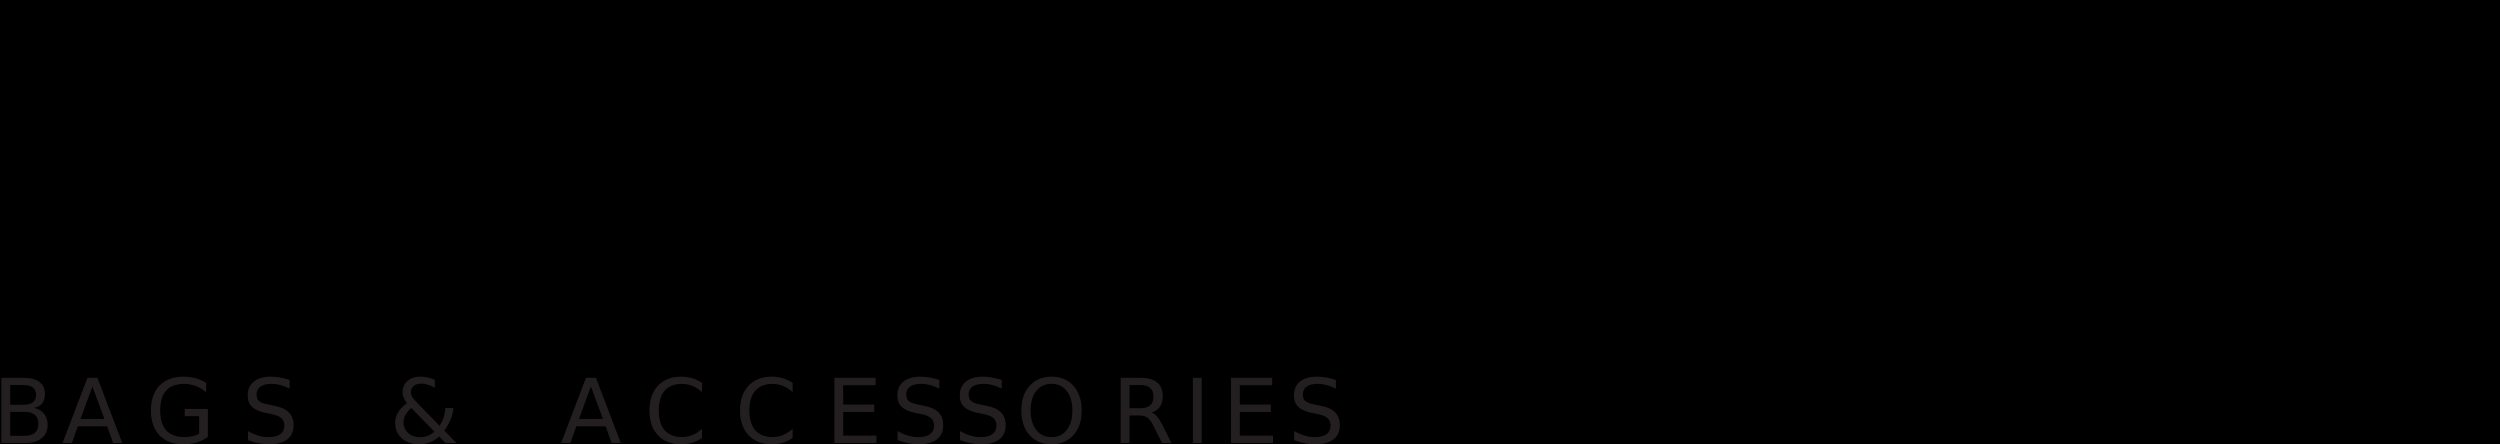 <?xml version="1.0" encoding="UTF-8" standalone="no"?>
<svg
   xmlns:dc="http://purl.org/dc/elements/1.1/"
   xmlns:cc="http://creativecommons.org/ns#"
   xmlns:rdf="http://www.w3.org/1999/02/22-rdf-syntax-ns#"
   xmlns:svg="http://www.w3.org/2000/svg"
   xmlns="http://www.w3.org/2000/svg"
   viewBox="0 0 382.637 68"
   height="68"
   width="382.637"
   xml:space="preserve"
   id="svg2"
   version="1.1"><defs
     id="defs6" /><g
     id="g10"
     transform="matrix(1.333,0,0,-1.333,-2.797,72.957)"><path
       id="path14"
       style="fill:#231f20;fill-opacity:1;fill-rule:nonzero;stroke:none;stroke-width:0.04"
       d="m 22.428,50.37 1.793,4.288 H 2.157 v -38.437 h 4.6 v 18.556 h 9.668 l 1.793,4.366 H 6.835 V 50.37 H 22.428" /><path
       id="path16"
       style="fill:#231f20;fill-opacity:1;fill-rule:nonzero;stroke:none;stroke-width:0.04"
       d="m 22.389,50.429 1.744,4.17 H 2.216 V 16.28 H 6.698 v 18.556 h 9.687 l 1.745,4.248 H 6.776 V 50.429 Z m 1.921,4.288 -1.843,-4.406 H 6.894 V 39.202 H 18.306 L 16.464,34.718 H 6.816 V 16.163 H 2.098 v 38.555 h 22.212" /><path
       id="path18"
       style="fill:#231f20;fill-opacity:1;fill-rule:nonzero;stroke:none;stroke-width:0.04"
       d="m 22.662,28.15 7.816,20.116 7.933,-20.116 z m 10.369,26.509 h -4.912 L 13.189,16.221 h 4.639 l 3.196,7.537 h 18.946 l 2.962,-7.537 h 4.834 l -14.736,38.437" /><path
       id="path20"
       style="fill:#231f20;fill-opacity:1;fill-rule:nonzero;stroke:none;stroke-width:0.04"
       d="M 22.748,28.209 H 38.325 L 30.478,48.103 Z M 38.498,28.091 H 22.576 l 7.902,20.336 z m 4.475,-11.811 h 4.708 L 32.99,54.6 H 28.16 L 13.275,16.28 h 4.514 l 3.197,7.537 h 19.025 z m 4.879,-0.118 h -4.96 l -2.962,7.537 H 21.064 l -3.197,-7.537 h -4.764 l 0.031,0.08 14.945,38.475 h 4.992 l 0.014,-0.038 14.767,-38.517" /><path
       id="path22"
       style="fill:#231f20;fill-opacity:1;fill-rule:nonzero;stroke:none;stroke-width:0.04"
       d="m 54.55,20.977 -5.379,13.878 c 9.044,0.936 11.071,-4.6 11.071,-4.6 2.417,-7.095 -5.691,-9.278 -5.691,-9.278 z M 43.167,50.292 h 8.498 c 0,0 5.614,-0.312 6.159,-4.834 0.546,-4.522 -3.274,-7 -10.057,-6.393 z M 59.618,37.818 c 4.366,3.508 2.729,9.356 2.729,9.356 -1.794,7.251 -9.979,7.484 -9.979,7.484 H 36.774 l 14.891,-38.437 c 6.004,-0.623 13.451,3.037 13.919,10.911 0.444,7.472 -5.966,10.685 -5.966,10.685" /><path
       id="path24"
       style="fill:#231f20;fill-opacity:1;fill-rule:nonzero;stroke:none;stroke-width:0.04"
       d="m 47.808,39.121 c 3.845,-0.339 6.771,0.299 8.463,1.846 1.026,0.938 1.546,2.169 1.546,3.659 0,0.267 -0.017,0.544 -0.051,0.825 -0.278,2.308 -1.92,3.485 -3.249,4.066 -1.445,0.632 -2.84,0.716 -2.854,0.716 h -8.408 z m 10.127,5.505 c 0,-1.524 -0.533,-2.785 -1.585,-3.746 -1.722,-1.575 -4.692,-2.223 -8.589,-1.874 l -0.036,0.003 -0.013,0.033 -4.634,11.308 h 8.586 c 0.017,-8.08e-4 1.434,-0.086 2.899,-0.726 1.357,-0.593 3.034,-1.796 3.319,-4.16 0.034,-0.286 0.052,-0.568 0.052,-0.839 z M 54.586,21.048 c 0.278,0.082 1.65,0.515 3.004,1.444 1.388,0.951 3.042,2.633 3.042,5.244 0,0.789 -0.15,1.63 -0.447,2.5 -0.004,0.012 -0.522,1.386 -2.13,2.628 -1.477,1.14 -4.201,2.399 -8.802,1.94 z m 6.165,6.688 c 0,-2.663 -1.684,-4.375 -3.096,-5.343 -1.526,-1.045 -3.074,-1.469 -3.089,-1.473 l -0.051,-0.014 -5.427,13.999 0.077,0.008 c 4.692,0.485 7.467,-0.799 8.97,-1.961 1.632,-1.263 2.158,-2.663 2.163,-2.677 0.301,-0.884 0.453,-1.738 0.453,-2.54 z M 51.707,16.276 c 3.529,-0.356 7.344,0.802 9.964,3.027 2.335,1.982 3.667,4.69 3.854,7.832 0.014,0.244 0.022,0.491 0.022,0.732 v 7.68e-4 c 0,3.568 -1.618,6.068 -2.976,7.536 -1.473,1.594 -2.966,2.352 -2.98,2.36 l -0.082,0.041 0.072,0.058 c 2.486,1.997 3.007,4.764 3.007,6.732 0,1.478 -0.295,2.551 -0.299,2.562 -0.921,3.724 -3.569,5.548 -5.628,6.423 -2.235,0.949 -4.276,1.018 -4.296,1.019 H 36.86 Z m 13.958,11.592 c 0,-4.45e-4 0,-4.45e-4 0,-0.001 0,-0.243 -0.008,-0.492 -0.022,-0.739 C 65.455,23.954 64.108,21.217 61.748,19.214 59.095,16.961 55.229,15.792 51.659,16.163 l -0.036,0.004 -0.013,0.033 -14.923,38.518 h 15.68 c 0.022,-8.08e-4 2.085,-0.07 4.34,-1.028 2.084,-0.886 4.764,-2.732 5.696,-6.502 0.003,-0.009 0.303,-1.097 0.303,-2.592 0,-1.976 -0.52,-4.746 -2.982,-6.768 0.331,-0.181 1.64,-0.943 2.932,-2.34 1.373,-1.485 3.01,-4.012 3.01,-7.62" /><path
       id="path26"
       style="fill:#231f20;fill-opacity:1;fill-rule:nonzero;stroke:none;stroke-width:0.04"
       d="M 77.862,39.065 H 72.872 V 50.292 h 4.989 c 0,0 6.823,0.156 6.823,-5.613 0,-5.77 -6.823,-5.614 -6.823,-5.614 z m 0.858,-4.444 c 0.702,0 10.76,0.858 10.76,9.902 0,9.044 -9.2,10.135 -9.2,10.135 H 67.96 v -38.437 h 4.912 v 18.4 h 0.78 L 85.035,16.153 h 5.847 L 78.72,34.621" /><path
       id="path28"
       style="fill:#231f20;fill-opacity:1;fill-rule:nonzero;stroke:none;stroke-width:0.04"
       d="m 72.931,39.124 h 4.931 c 0.035,-7.68e-4 3.371,-0.054 5.333,1.864 0.949,0.928 1.431,2.17 1.431,3.691 0,1.521 -0.482,2.762 -1.431,3.691 -1.963,1.918 -5.298,1.865 -5.331,1.864 h -4.932 z m 11.812,5.555 c 0,-1.554 -0.494,-2.824 -1.467,-3.775 -1.998,-1.952 -5.383,-1.898 -5.417,-1.897 H 72.813 V 50.351 h 5.048 c 0.032,8.08e-4 3.417,0.055 5.415,-1.897 0.973,-0.951 1.467,-2.221 1.467,-3.775 z m 0.324,-28.467 h 5.705 l -12.162,18.469 h 0.109 c 0.519,0 3.146,0.276 5.616,1.552 3.374,1.744 5.084,4.533 5.084,8.29 0,4.644 -2.486,7.136 -4.572,8.409 -2.263,1.381 -4.554,1.665 -4.577,1.668 L 68.019,54.6 V 16.28 h 4.794 v 18.4 h 0.872 l 0.017,-0.028 z m 5.924,-0.118 h -5.99 l -0.017,0.028 L 73.619,34.562 H 72.931 V 16.163 H 67.901 v 38.555 h 12.378 c 0.03,-0.003 2.346,-0.291 4.631,-1.685 1.343,-0.82 2.414,-1.856 3.182,-3.079 0.96,-1.529 1.446,-3.356 1.446,-5.43 0,-2.082 -0.536,-3.898 -1.594,-5.397 -0.855,-1.212 -2.051,-2.221 -3.555,-2.998 C 82.038,34.913 79.541,34.597 78.828,34.565 L 90.992,16.094" /><path
       id="path30"
       style="fill:#231f20;fill-opacity:1;fill-rule:nonzero;stroke:none;stroke-width:0.04"
       d="M 93.144,54.659 V 16.153 h 18.634 v 4.434 H 97.822 v 14.19 h 9.746 l 1.716,4.444 H 97.822 V 50.37 h 13.956 l 1.793,4.288 H 93.144" /><path
       id="path32"
       style="fill:#231f20;fill-opacity:1;fill-rule:nonzero;stroke:none;stroke-width:0.04"
       d="m 111.738,50.429 1.743,4.17 H 93.202 V 16.212 h 18.516 v 4.317 H 97.763 v 14.308 h 9.764 l 1.67,4.326 H 97.763 V 50.429 Z m 1.921,4.288 -1.843,-4.406 H 97.88 V 39.28 h 11.488 l -1.761,-4.563 H 97.88 V 20.646 H 111.836 V 16.094 H 93.084 v 38.624 h 20.575" /><path
       id="path34"
       style="fill:#231f20;fill-opacity:1;fill-rule:nonzero;stroke:none;stroke-width:0.04"
       d="m 114.896,54.659 -1.599,-4.288 h 6.783 c 0,0 -0.063,-34.154 0,-34.217 0.063,-0.064 4.795,0 4.795,0 v 34.179 h 9.473 V 16.153 h 4.756 V 50.292 h 8.42 l 1.793,4.366 h -34.422" /><path
       id="path36"
       style="fill:#231f20;fill-opacity:1;fill-rule:nonzero;stroke:none;stroke-width:0.04"
       d="m 147.485,50.351 1.745,4.248 h -34.293 l -1.555,-4.17 h 6.758 l -4.1e-4,-0.059 c 0,-0.152 -0.028,-15.295 -0.028,-25.318 0,-6.728 0.013,-8.571 0.024,-8.851 0.346,-0.034 2.923,-0.014 4.68,0.009 v 34.18 h 9.592 V 16.212 h 4.638 V 50.351 Z m 1.921,4.366 -1.842,-4.484 h -8.4 V 16.094 h -4.874 v 34.179 h -9.356 V 16.095 l -0.058,-7.68e-4 c -4.756,-0.064 -4.815,-0.005 -4.837,0.017 -0.028,0.028 -0.045,0.045 -0.045,8.941 0,9.705 0.026,24.21 0.028,25.259 h -6.809 l 1.643,4.406 h 34.551" /><path
       id="path38"
       style="fill:#231f20;fill-opacity:1;fill-rule:nonzero;stroke:none;stroke-width:0.04"
       d="m 153.918,50.278 1.676,4.38 h -4.834 l -1.713,-4.38 h 4.871" /><path
       id="path40"
       style="fill:#231f20;fill-opacity:1;fill-rule:nonzero;stroke:none;stroke-width:0.04"
       d="m 153.877,50.337 1.631,4.262 h -4.708 l -1.667,-4.262 z m 1.803,4.38 -1.722,-4.498 h -4.998 l 1.76,4.498 h 4.96" /><path
       id="path42"
       style="fill:#231f20;fill-opacity:1;fill-rule:nonzero;stroke:none;stroke-width:0.04"
       d="M 149.006,49.369 V 16.125 h 4.873 v 33.244 h -4.873" /><path
       id="path44"
       style="fill:#231f20;fill-opacity:1;fill-rule:nonzero;stroke:none;stroke-width:0.04"
       d="m 153.82,16.184 v 33.126 h -4.755 V 16.184 Z m 0.118,33.244 V 16.066 h -4.991 v 33.362 h 4.991" /><g
       id="flowRoot879"
       style="font-style:normal;font-weight:normal;font-size:40px;line-height:1.25;font-family:sans-serif;letter-spacing:0px;word-spacing:0px;opacity:1;fill:#8d8d8d;fill-opacity:1;stroke:none;stroke-opacity:1"
       transform="matrix(0.303,0,0,-0.303,1.25,56.553)"
       aria-label="- оптовая торговля"><path
         id="path1230"
         style="font-size:42.667px;fill:#8d8d8d;fill-opacity:1;stroke:none;stroke-opacity:1"
         d="m 539.007,86.212 h 11.229 v 3.417 h -11.229 z" /><path
         id="path1232"
         style="font-size:42.667px;fill:#8d8d8d;fill-opacity:1;stroke:none;stroke-opacity:1"
         d="m 578.986,78.962 q -3.083,0 -4.875,2.417 -1.792,2.396 -1.792,6.583 0,4.188 1.771,6.604 1.792,2.396 4.896,2.396 3.062,0 4.854,-2.417 1.792,-2.417 1.792,-6.583 0,-4.146 -1.792,-6.562 -1.792,-2.438 -4.854,-2.438 z m 0,-3.25 q 5,0 7.854,3.25 2.854,3.25 2.854,9 0,5.729 -2.854,9 -2.854,3.25 -7.854,3.25 -5.021,0 -7.875,-3.25 -2.833,-3.271 -2.833,-9 0,-5.75 2.833,-9 2.854,-3.25 7.875,-3.25 z" /><path
         id="path1234"
         style="font-size:42.667px;fill:#8d8d8d;fill-opacity:1;stroke:none;stroke-opacity:1"
         d="m 616.028,76.274 v 23.333 h -3.854 V 79.337 h -12.438 v 20.271 h -3.854 V 76.274 Z" /><path
         id="path1236"
         style="font-size:42.667px;fill:#8d8d8d;fill-opacity:1;stroke:none;stroke-opacity:1"
         d="M 621.174,76.274 H 643.528 v 3.062 h -9.292 V 99.607 H 630.466 V 79.337 h -9.292 z" /><path
         id="path1238"
         style="font-size:42.667px;fill:#8d8d8d;fill-opacity:1;stroke:none;stroke-opacity:1"
         d="m 657.82,78.962 q -3.083,0 -4.875,2.417 -1.792,2.396 -1.792,6.583 0,4.188 1.771,6.604 1.792,2.396 4.896,2.396 3.062,0 4.854,-2.417 1.792,-2.417 1.792,-6.583 0,-4.146 -1.792,-6.562 -1.792,-2.438 -4.854,-2.438 z m 0,-3.25 q 5,0 7.854,3.25 2.854,3.25 2.854,9 0,5.729 -2.854,9 -2.854,3.25 -7.854,3.25 -5.021,0 -7.875,-3.25 -2.833,-3.271 -2.833,-9 0,-5.75 2.833,-9 2.854,-3.25 7.875,-3.25 z" /><path
         id="path1240"
         style="font-size:42.667px;fill:#8d8d8d;fill-opacity:1;stroke:none;stroke-opacity:1"
         d="m 678.549,88.857 v 7.688 h 5.458 q 2.625,0 4,-0.979 1.375,-1 1.375,-2.875 0,-1.875 -1.375,-2.854 -1.375,-0.979 -4,-0.979 z m 0,-9.521 v 6.458 h 5.042 q 2.167,0 3.542,-0.854 1.375,-0.875 1.375,-2.417 0,-1.542 -1.375,-2.354 -1.375,-0.833 -3.542,-0.833 z m -3.833,-3.062 h 9.125 q 4.104,0 6.312,1.5 2.208,1.5 2.208,4.271 0,2.146 -1.125,3.417 -1.125,1.25 -3.333,1.562 2.646,0.5 4.104,2.083 1.458,1.583 1.458,3.958 0,3.125 -2.417,4.833 -2.396,1.708 -6.854,1.708 h -9.479 z" /><path
         id="path1242"
         style="font-size:42.667px;fill:#8d8d8d;fill-opacity:1;stroke:none;stroke-opacity:1"
         d="m 710.632,87.878 q -4.646,0 -6.438,1.062 -1.792,1.062 -1.792,3.625 0,2.042 1.333,3.25 1.354,1.188 3.667,1.188 3.188,0 5.104,-2.25 1.938,-2.271 1.938,-6.021 v -0.854 z m 7.646,-1.583 v 13.312 h -3.833 v -3.542 q -1.312,2.125 -3.271,3.146 -1.958,1 -4.792,1 -3.583,0 -5.708,-2 -2.104,-2.021 -2.104,-5.396 0,-3.938 2.625,-5.938 2.646,-2 7.875,-2 h 5.375 v -0.375 q 0,-2.646 -1.75,-4.083 -1.729,-1.458 -4.875,-1.458 -2,0 -3.896,0.479 -1.896,0.479 -3.646,1.438 v -3.542 q 2.104,-0.812 4.083,-1.208 1.979,-0.417 3.854,-0.417 5.062,0 7.562,2.625 2.5,2.625 2.5,7.958 z" /><path
         id="path1244"
         style="font-size:42.667px;fill:#8d8d8d;fill-opacity:1;stroke:none;stroke-opacity:1"
         d="m 730.049,83.003 q 0,1.729 1.333,2.708 1.333,0.979 3.812,0.979 h 5.167 v -7.354 h -5.167 q -2.479,0 -3.812,0.958 -1.333,0.958 -1.333,2.708 z m -5.458,16.604 7.125,-10.229 q -2.417,-0.542 -4.021,-1.958 -1.604,-1.438 -1.604,-4.417 0,-3.375 2.229,-5.042 2.25,-1.688 6.771,-1.688 h 9.125 v 23.333 h -3.854 v -9.854 h -4.771 l -6.875,9.854 z" /><path
         id="path1246"
         style="fill:#8d8d8d;fill-opacity:1;stroke:none;stroke-opacity:1"
         d="m 762.596,77.732 h 20.957 v 2.871 h -8.711 v 19.004 h -3.535 V 80.604 h -8.711 z" /><path
         id="path1248"
         style="fill:#8d8d8d;fill-opacity:1;stroke:none;stroke-opacity:1"
         d="m 796.951,80.252 q -2.891,0 -4.57,2.266 -1.68,2.246 -1.68,6.172 0,3.926 1.66,6.191 1.68,2.246 4.59,2.246 2.871,0 4.551,-2.266 1.68,-2.266 1.68,-6.172 0,-3.887 -1.68,-6.152 -1.68,-2.285 -4.551,-2.285 z m 0,-3.047 q 4.688,0 7.363,3.047 2.676,3.047 2.676,8.438 0,5.371 -2.676,8.438 -2.676,3.047 -7.363,3.047 -4.707,0 -7.383,-3.047 -2.656,-3.066 -2.656,-8.438 0,-5.391 2.656,-8.438 2.676,-3.047 7.383,-3.047 z" /><path
         id="path1250"
         style="fill:#8d8d8d;fill-opacity:1;stroke:none;stroke-opacity:1"
         d="m 816.404,96.326 v 11.602 h -3.613 V 77.732 h 3.613 v 3.32 q 1.133,-1.953 2.852,-2.891 1.738,-0.957 4.141,-0.957 3.984,0 6.465,3.164 2.5,3.164 2.5,8.32 0,5.156 -2.5,8.32 -2.48,3.164 -6.465,3.164 -2.402,0 -4.141,-0.938 -1.719,-0.957 -2.852,-2.91 z m 12.227,-7.637 q 0,-3.965 -1.641,-6.211 -1.621,-2.266 -4.473,-2.266 -2.852,0 -4.492,2.266 -1.621,2.246 -1.621,6.211 0,3.965 1.621,6.23 1.641,2.246 4.492,2.246 2.852,0 4.473,-2.246 1.641,-2.266 1.641,-6.23 z" /><path
         id="path1252"
         style="fill:#8d8d8d;fill-opacity:1;stroke:none;stroke-opacity:1"
         d="m 838.182,99.607 v -21.875 h 15.43 v 2.871 h -11.816 v 19.004 z" /><path
         id="path1254"
         style="fill:#8d8d8d;fill-opacity:1;stroke:none;stroke-opacity:1"
         d="m 867.811,80.252 q -2.891,0 -4.57,2.266 -1.68,2.246 -1.68,6.172 0,3.926 1.66,6.191 1.68,2.246 4.59,2.246 2.871,0 4.551,-2.266 1.68,-2.266 1.68,-6.172 0,-3.887 -1.68,-6.152 -1.68,-2.285 -4.551,-2.285 z m 0,-3.047 q 4.688,0 7.363,3.047 2.676,3.047 2.676,8.438 0,5.371 -2.676,8.438 -2.676,3.047 -7.363,3.047 -4.707,0 -7.383,-3.047 -2.656,-3.066 -2.656,-8.438 0,-5.391 2.656,-8.438 2.676,-3.047 7.383,-3.047 z" /><path
         id="path1256"
         style="fill:#8d8d8d;fill-opacity:1;stroke:none;stroke-opacity:1"
         d="m 887.244,89.529 v 7.207 h 5.117 q 2.461,0 3.75,-0.918 1.289,-0.938 1.289,-2.695 0,-1.758 -1.289,-2.676 -1.289,-0.918 -3.75,-0.918 z m 0,-8.926 v 6.055 h 4.727 q 2.031,0 3.32,-0.801 1.289,-0.82 1.289,-2.266 0,-1.445 -1.289,-2.207 -1.289,-0.781 -3.32,-0.781 z m -3.594,-2.871 h 8.555 q 3.848,0 5.918,1.406 2.07,1.406 2.07,4.004 0,2.012 -1.055,3.203 -1.055,1.172 -3.125,1.465 2.48,0.469 3.848,1.953 1.367,1.484 1.367,3.711 0,2.93 -2.266,4.531 -2.246,1.602 -6.426,1.602 h -8.887 z" /><path
         id="path1258"
         style="fill:#8d8d8d;fill-opacity:1;stroke:none;stroke-opacity:1"
         d="m 905.096,99.607 v -2.988 q 3.555,-0.547 4.648,-3.008 1.328,-3.457 1.328,-12.305 v -3.574 h 14.785 v 21.875 h -3.594 V 80.604 h -7.598 v 2.168 q 0,8.438 -1.719,12.227 -1.836,4.043 -7.852,4.609 z" /><path
         id="path1260"
         style="fill:#8d8d8d;fill-opacity:1;stroke:none;stroke-opacity:1"
         d="m 936.541,84.041 q 0,1.621 1.25,2.539 1.25,0.918 3.574,0.918 h 4.844 v -6.895 h -4.844 q -2.324,0 -3.574,0.898 -1.25,0.898 -1.25,2.539 z m -5.117,15.566 6.68,-9.59 q -2.266,-0.508 -3.77,-1.836 -1.504,-1.348 -1.504,-4.141 0,-3.164 2.09,-4.727 2.109,-1.582 6.348,-1.582 h 8.555 v 21.875 h -3.613 v -9.238 h -4.473 l -6.445,9.238 z" /></g><flowRoot
       xml:space="preserve"
       id="flowRoot887"
       style="font-style:normal;font-weight:normal;font-size:40px;line-height:1.25;font-family:sans-serif;letter-spacing:0px;word-spacing:0px;fill:#000000;fill-opacity:1;stroke:none"><flowRegion
         id="flowRegion889"><rect
           id="rect891"
           width="623.841"
           height="319.631"
           x="-102.338"
           y="-109.174" /></flowRegion><flowPara
         id="flowPara893" /></flowRoot><g
       id="text50"
       style="font-variant:normal;font-weight:normal;font-size:10.269px;font-family:CenturyGothic;-inkscape-font-specification:CenturyGothic;writing-mode:lr-tb;fill:#231f20;fill-opacity:1;fill-rule:nonzero;stroke:none;stroke-width:0.404"
       transform="scale(1,-1)"
       aria-label="BAGS &amp; ACCESSORIES"><path
         id="path1197"
         style="stroke-width:0.404"
         d="m 3.271,-7.438 v 2.743 h 1.625 q 0.817,0 1.208,-0.336 0.396,-0.341 0.396,-1.038 0,-0.702 -0.396,-1.033 -0.391,-0.336 -1.208,-0.336 z m 0,-3.079 v 2.256 h 1.499 q 0.742,0 1.103,-0.276 0.366,-0.281 0.366,-0.852 0,-0.567 -0.366,-0.847 -0.361,-0.281 -1.103,-0.281 z m -1.013,-0.832 h 2.587 q 1.158,0 1.785,0.481 0.627,0.481 0.627,1.369 0,0.687 -0.321,1.093 -0.321,0.406 -0.943,0.506 0.747,0.16 1.158,0.672 0.416,0.506 0.416,1.269 0,1.003 -0.682,1.549 -0.682,0.547 -1.94,0.547 H 2.258 Z" /><path
         id="path1199"
         style="stroke-width:0.404"
         d="m 12.71,-10.351 -1.374,3.725 h 2.753 z m -0.572,-0.998 h 1.148 l 2.853,7.486 h -1.053 l -0.682,-1.92 h -3.374 l -0.682,1.92 H 9.281 Z" /><path
         id="path1201"
         style="stroke-width:0.404"
         d="m 24.963,-4.931 v -2.011 h -1.655 v -0.832 h 2.657 v 3.214 q -0.587,0.416 -1.294,0.632 -0.707,0.211 -1.509,0.211 -1.755,0 -2.748,-1.023 -0.988,-1.028 -0.988,-2.858 0,-1.835 0.988,-2.858 0.993,-1.028 2.748,-1.028 0.732,0 1.389,0.181 0.662,0.181 1.218,0.531 v 1.078 q -0.562,-0.476 -1.193,-0.717 -0.632,-0.241 -1.329,-0.241 -1.374,0 -2.066,0.767 -0.687,0.767 -0.687,2.286 0,1.514 0.687,2.281 0.692,0.767 2.066,0.767 0.537,0 0.958,-0.09 0.421,-0.095 0.757,-0.291 z" /><path
         id="path1203"
         style="stroke-width:0.404"
         d="m 35.355,-11.103 v 0.988 q -0.577,-0.276 -1.088,-0.411 -0.511,-0.135 -0.988,-0.135 -0.827,0 -1.279,0.321 -0.446,0.321 -0.446,0.913 0,0.496 0.296,0.752 0.301,0.251 1.133,0.406 l 0.612,0.125 q 1.133,0.216 1.67,0.762 0.542,0.542 0.542,1.454 0,1.088 -0.732,1.65 -0.727,0.562 -2.136,0.562 -0.531,0 -1.133,-0.12 -0.597,-0.12 -1.238,-0.356 v -1.043 q 0.617,0.346 1.208,0.521 0.592,0.175 1.163,0.175 0.867,0 1.339,-0.341 0.471,-0.341 0.471,-0.973 0,-0.552 -0.341,-0.862 -0.336,-0.311 -1.108,-0.466 L 32.682,-7.303 q -1.133,-0.226 -1.64,-0.707 -0.506,-0.481 -0.506,-1.339 0,-0.993 0.697,-1.564 0.702,-0.572 1.93,-0.572 0.526,0 1.073,0.095 0.547,0.095 1.118,0.286 z" /><path
         id="path1205"
         style="stroke-width:0.404"
         d="m 49.318,-7.889 q -0.456,0.406 -0.672,0.812 -0.211,0.401 -0.211,0.842 0,0.732 0.531,1.218 0.531,0.486 1.334,0.486 0.476,0 0.893,-0.155 0.416,-0.16 0.782,-0.481 z m 0.707,-0.562 2.547,2.607 q 0.296,-0.446 0.461,-0.953 0.165,-0.511 0.196,-1.083 h 0.933 q -0.06,0.662 -0.321,1.309 -0.261,0.647 -0.727,1.279 l 1.399,1.429 h -1.264 l -0.717,-0.737 q -0.521,0.446 -1.093,0.667 -0.572,0.216 -1.228,0.216 -1.208,0 -1.976,-0.687 -0.767,-0.692 -0.767,-1.77 0,-0.642 0.336,-1.203 0.336,-0.567 1.008,-1.063 -0.241,-0.316 -0.366,-0.627 -0.125,-0.316 -0.125,-0.617 0,-0.812 0.557,-1.304 0.557,-0.496 1.479,-0.496 0.416,0 0.827,0.09 0.416,0.09 0.842,0.271 v 0.913 q -0.436,-0.236 -0.832,-0.356 -0.396,-0.125 -0.737,-0.125 -0.526,0 -0.857,0.281 -0.326,0.276 -0.326,0.717 0,0.256 0.145,0.516 0.15,0.256 0.607,0.727 z" /><path
         id="path1207"
         style="stroke-width:0.404"
         d="m 69.95,-10.351 -1.374,3.725 h 2.753 z m -0.572,-0.998 h 1.148 l 2.853,7.486 h -1.053 l -0.682,-1.92 h -3.374 l -0.682,1.92 h -1.068 z" /><path
         id="path1209"
         style="stroke-width:0.404"
         d="m 82.703,-10.772 v 1.068 q -0.511,-0.476 -1.093,-0.712 -0.577,-0.236 -1.228,-0.236 -1.284,0 -1.966,0.787 -0.682,0.782 -0.682,2.266 0,1.479 0.682,2.266 0.682,0.782 1.966,0.782 0.652,0 1.228,-0.236 0.582,-0.236 1.093,-0.712 v 1.058 q -0.531,0.361 -1.128,0.542 -0.592,0.181 -1.254,0.181 -1.7,0 -2.678,-1.038 -0.978,-1.043 -0.978,-2.843 0,-1.805 0.978,-2.843 0.978,-1.043 2.678,-1.043 0.672,0 1.264,0.181 0.597,0.175 1.118,0.531 z" /><path
         id="path1211"
         style="stroke-width:0.404"
         d="m 93.106,-10.772 v 1.068 q -0.511,-0.476 -1.093,-0.712 -0.577,-0.236 -1.228,-0.236 -1.284,0 -1.966,0.787 -0.682,0.782 -0.682,2.266 0,1.479 0.682,2.266 0.682,0.782 1.966,0.782 0.652,0 1.228,-0.236 0.582,-0.236 1.093,-0.712 v 1.058 q -0.531,0.361 -1.128,0.542 -0.592,0.181 -1.254,0.181 -1.7,0 -2.678,-1.038 -0.978,-1.043 -0.978,-2.843 0,-1.805 0.978,-2.843 0.978,-1.043 2.678,-1.043 0.672,0 1.264,0.181 0.597,0.175 1.118,0.531 z" /><path
         id="path1213"
         style="stroke-width:0.404"
         d="m 97.902,-11.349 h 4.733 v 0.852 h -3.72 v 2.216 h 3.565 v 0.852 h -3.565 v 2.713 h 3.811 v 0.852 h -4.824 z" /><path
         id="path1215"
         style="stroke-width:0.404"
         d="m 109.949,-11.103 v 0.988 q -0.577,-0.276 -1.088,-0.411 -0.511,-0.135 -0.988,-0.135 -0.827,0 -1.279,0.321 -0.446,0.321 -0.446,0.913 0,0.496 0.296,0.752 0.301,0.251 1.133,0.406 l 0.612,0.125 q 1.133,0.216 1.67,0.762 0.542,0.542 0.542,1.454 0,1.088 -0.732,1.65 -0.727,0.562 -2.136,0.562 -0.531,0 -1.133,-0.12 -0.597,-0.12 -1.238,-0.356 v -1.043 q 0.617,0.346 1.208,0.521 0.592,0.175 1.163,0.175 0.867,0 1.339,-0.341 0.471,-0.341 0.471,-0.973 0,-0.552 -0.341,-0.862 -0.336,-0.311 -1.108,-0.466 l -0.617,-0.12 q -1.133,-0.226 -1.64,-0.707 -0.506,-0.481 -0.506,-1.339 0,-0.993 0.697,-1.564 0.702,-0.572 1.93,-0.572 0.526,0 1.073,0.095 0.547,0.095 1.118,0.286 z" /><path
         id="path1217"
         style="stroke-width:0.404"
         d="m 117.117,-11.103 v 0.988 q -0.577,-0.276 -1.088,-0.411 -0.511,-0.135 -0.988,-0.135 -0.827,0 -1.279,0.321 -0.446,0.321 -0.446,0.913 0,0.496 0.296,0.752 0.301,0.251 1.133,0.406 l 0.612,0.125 q 1.133,0.216 1.67,0.762 0.542,0.542 0.542,1.454 0,1.088 -0.732,1.65 -0.727,0.562 -2.136,0.562 -0.531,0 -1.133,-0.12 -0.597,-0.12 -1.238,-0.356 v -1.043 q 0.617,0.346 1.208,0.521 0.592,0.175 1.163,0.175 0.867,0 1.339,-0.341 0.471,-0.341 0.471,-0.973 0,-0.552 -0.341,-0.862 -0.336,-0.311 -1.108,-0.466 l -0.617,-0.12 q -1.133,-0.226 -1.64,-0.707 -0.506,-0.481 -0.506,-1.339 0,-0.993 0.697,-1.564 0.702,-0.572 1.93,-0.572 0.526,0 1.073,0.095 0.547,0.095 1.118,0.286 z" /><path
         id="path1219"
         style="stroke-width:0.404"
         d="m 122.836,-10.662 q -1.103,0 -1.755,0.822 -0.647,0.822 -0.647,2.241 0,1.414 0.647,2.236 0.652,0.822 1.755,0.822 1.103,0 1.745,-0.822 0.647,-0.822 0.647,-2.236 0,-1.419 -0.647,-2.241 -0.642,-0.822 -1.745,-0.822 z m 0,-0.822 q 1.574,0 2.517,1.058 0.943,1.053 0.943,2.828 0,1.77 -0.943,2.828 -0.943,1.053 -2.517,1.053 -1.579,0 -2.527,-1.053 -0.943,-1.053 -0.943,-2.828 0,-1.775 0.943,-2.828 0.948,-1.058 2.527,-1.058 z" /><path
         id="path1221"
         style="stroke-width:0.404"
         d="m 134.326,-7.373 q 0.326,0.11 0.632,0.471 0.311,0.361 0.622,0.993 l 1.028,2.046 h -1.088 l -0.958,-1.92 q -0.371,-0.752 -0.722,-0.998 -0.346,-0.246 -0.948,-0.246 h -1.103 v 3.164 h -1.013 v -7.486 h 2.286 q 1.284,0 1.915,0.537 0.632,0.537 0.632,1.62 0,0.707 -0.331,1.173 -0.326,0.466 -0.953,0.647 z m -2.537,-3.144 v 2.657 h 1.274 q 0.732,0 1.103,-0.336 0.376,-0.341 0.376,-0.998 0,-0.657 -0.376,-0.988 -0.371,-0.336 -1.103,-0.336 z" /><path
         id="path1223"
         style="stroke-width:0.404"
         d="m 139.063,-11.349 h 1.013 v 7.486 h -1.013 z" /><path
         id="path1225"
         style="stroke-width:0.404"
         d="m 143.438,-11.349 h 4.733 v 0.852 h -3.72 v 2.216 h 3.565 v 0.852 h -3.565 v 2.713 h 3.811 v 0.852 h -4.824 z" /><path
         id="path1227"
         style="stroke-width:0.404"
         d="m 155.485,-11.103 v 0.988 q -0.577,-0.276 -1.088,-0.411 -0.511,-0.135 -0.988,-0.135 -0.827,0 -1.279,0.321 -0.446,0.321 -0.446,0.913 0,0.496 0.296,0.752 0.301,0.251 1.133,0.406 l 0.612,0.125 q 1.133,0.216 1.67,0.762 0.542,0.542 0.542,1.454 0,1.088 -0.732,1.65 -0.727,0.562 -2.136,0.562 -0.531,0 -1.133,-0.12 -0.597,-0.12 -1.238,-0.356 v -1.043 q 0.617,0.346 1.208,0.521 0.592,0.175 1.163,0.175 0.867,0 1.339,-0.341 0.471,-0.341 0.471,-0.973 0,-0.552 -0.341,-0.862 -0.336,-0.311 -1.108,-0.466 L 152.812,-7.303 q -1.133,-0.226 -1.64,-0.707 -0.506,-0.481 -0.506,-1.339 0,-0.993 0.697,-1.564 0.702,-0.572 1.93,-0.572 0.526,0 1.073,0.095 0.547,0.095 1.118,0.286 z" /></g></g></svg>